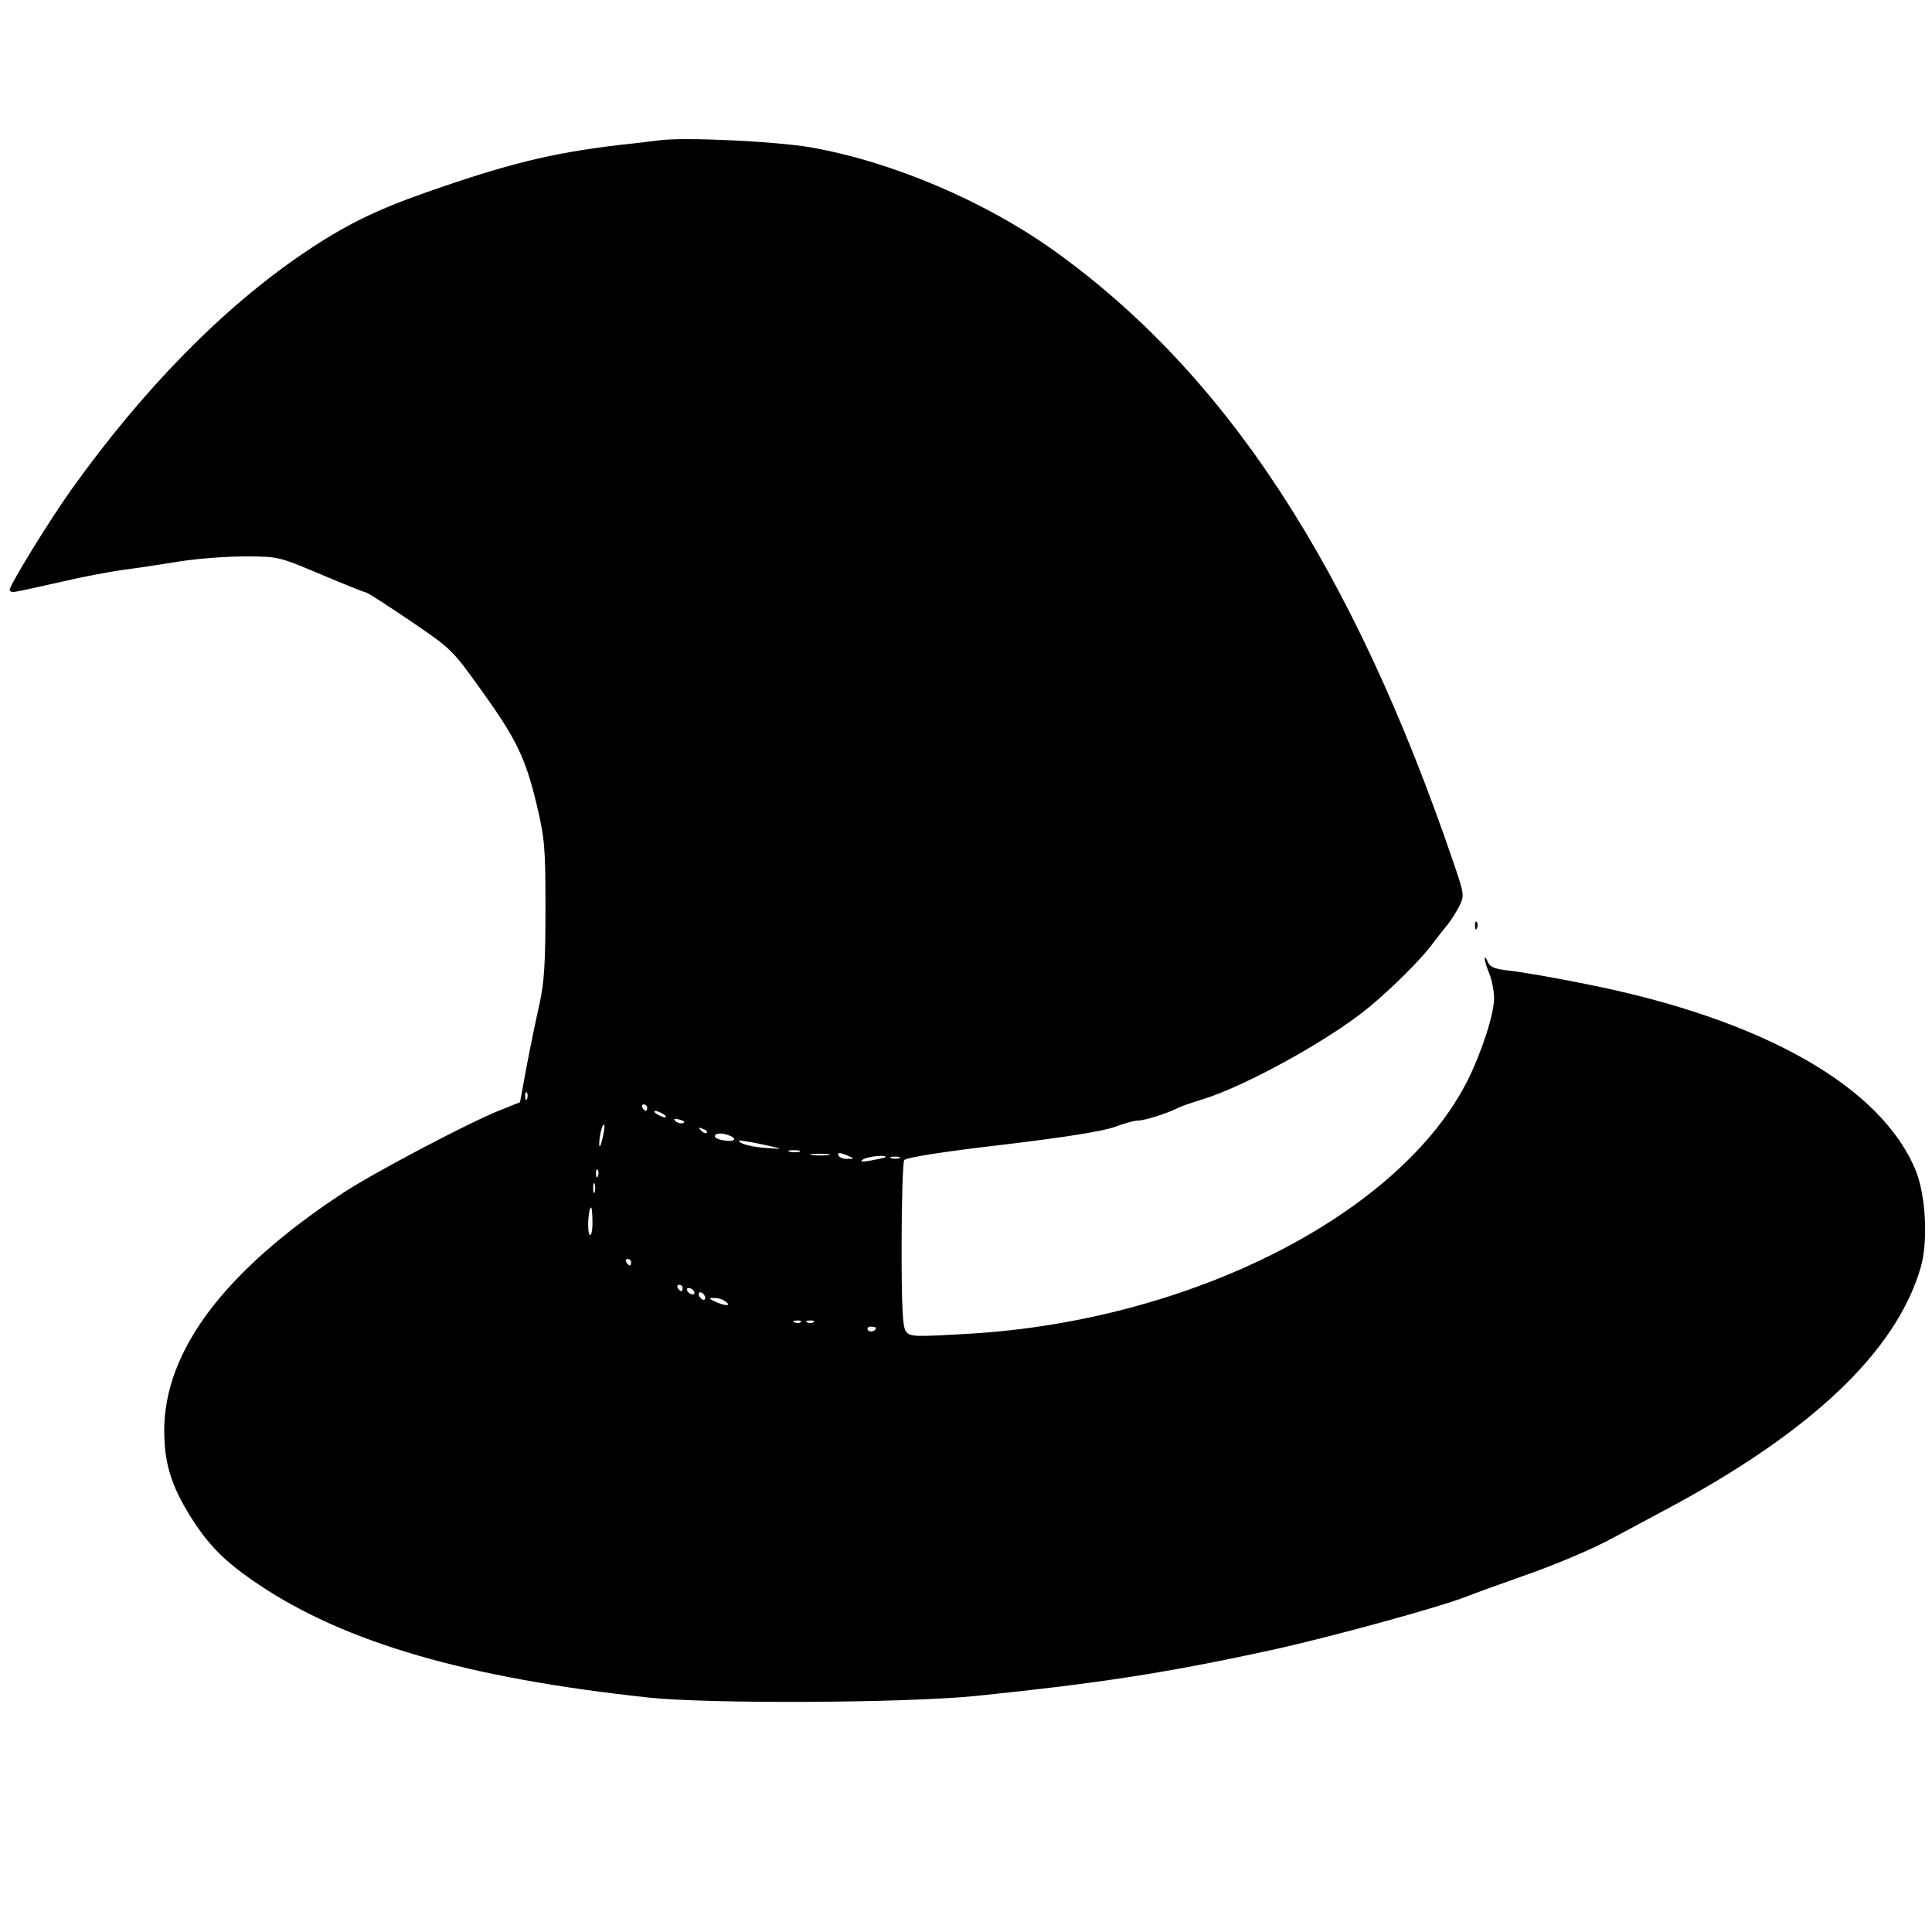 <?xml version="1.0" standalone="no"?>
<!DOCTYPE svg PUBLIC "-//W3C//DTD SVG 20010904//EN"
 "http://www.w3.org/TR/2001/REC-SVG-20010904/DTD/svg10.dtd">
<svg version="1.0" xmlns="http://www.w3.org/2000/svg"
 width="600pt" height="600pt" viewBox="0 0 600 600"
 preserveAspectRatio="xMidYMid meet">
<g transform="translate(0,600) scale(0.1,-0.1)"
fill="#000000" stroke="none">
<path d="M2045 5564 c-16 -2 -70 -9 -120 -14 -212 -25 -349 -59 -600 -147
-160 -56 -255 -103 -382 -189 -251 -170 -498 -422 -721 -734 -68 -95 -192
-297 -192 -312 0 -6 10 -8 22 -5 13 2 75 16 138 30 63 15 149 31 190 37 41 5
120 17 175 26 55 9 147 16 205 16 105 0 106 -1 237 -56 73 -31 136 -56 140
-56 4 0 66 -40 137 -88 128 -87 131 -90 219 -213 110 -153 139 -212 174 -359
25 -106 27 -132 27 -325 0 -166 -4 -227 -18 -290 -10 -44 -28 -131 -40 -194
l-21 -114 -65 -26 c-103 -42 -389 -193 -485 -256 -368 -242 -554 -490 -555
-736 0 -102 21 -171 81 -268 57 -91 109 -143 214 -213 269 -180 649 -290 1210
-350 187 -20 797 -17 1015 5 380 39 590 71 920 143 175 38 522 133 605 166 28
11 102 38 165 60 107 37 224 86 295 125 17 9 86 46 155 83 455 242 719 493
795 754 23 80 16 219 -14 297 -105 263 -475 474 -1026 583 -93 19 -198 37
-233 41 -52 6 -65 11 -72 29 -5 11 -9 16 -9 10 -1 -6 6 -28 14 -47 8 -20 15
-55 15 -77 0 -49 -38 -166 -81 -253 -209 -417 -858 -748 -1548 -789 -174 -10
-185 -10 -198 8 -10 14 -13 75 -13 268 0 138 4 257 8 263 5 8 117 26 307 48
201 24 316 43 349 56 27 10 58 19 70 19 21 0 90 22 124 39 9 5 44 17 77 27
136 42 401 189 519 288 71 59 157 145 191 190 17 22 39 51 51 65 11 14 28 41
37 59 15 31 14 36 -18 130 -313 919 -708 1523 -1245 1906 -214 152 -498 273
-750 318 -109 19 -396 33 -475 22z m-408 -2976 c-3 -8 -6 -5 -6 6 -1 11 2 17
5 13 3 -3 4 -12 1 -19z m373 -28 c0 -5 -2 -10 -4 -10 -3 0 -8 5 -11 10 -3 6
-1 10 4 10 6 0 11 -4 11 -10z m50 -20 c8 -5 11 -10 5 -10 -5 0 -17 5 -25 10
-8 5 -10 10 -5 10 6 0 17 -5 25 -10z m61 -28 c-7 -2 -18 1 -23 6 -8 8 -4 9 13
5 13 -4 18 -8 10 -11z m-250 -48 c-5 -21 -9 -30 -10 -19 -1 24 10 67 15 62 3
-2 0 -22 -5 -43z m324 18 c-3 -3 -11 0 -18 7 -9 10 -8 11 6 5 10 -3 15 -9 12
-12z m69 -8 c27 -10 18 -21 -14 -16 -16 2 -30 8 -30 13 0 10 21 12 44 3z m131
-34 c37 -9 36 -9 -17 -5 -31 2 -65 9 -75 15 -15 9 -12 10 17 5 19 -3 53 -10
75 -15z m88 -17 c-7 -2 -21 -2 -30 0 -10 3 -4 5 12 5 17 0 24 -2 18 -5z m90
-10 c-13 -2 -35 -2 -50 0 -16 2 -5 4 22 4 28 0 40 -2 28 -4z m62 -3 c19 -8 19
-9 -2 -9 -12 -1 -25 4 -28 9 -7 12 2 12 30 0z m114 -4 c-2 -2 -22 -6 -44 -10
-29 -5 -36 -4 -25 3 13 10 79 16 69 7z m44 -3 c-7 -2 -19 -2 -25 0 -7 3 -2 5
12 5 14 0 19 -2 13 -5z m-936 -55 c-3 -8 -6 -5 -6 6 -1 11 2 17 5 13 3 -3 4
-12 1 -19z m-10 -50 c-3 -7 -5 -2 -5 12 0 14 2 19 5 13 2 -7 2 -19 0 -25z m-7
-95 c0 -27 -4 -43 -9 -37 -8 8 -4 84 5 84 2 0 4 -21 4 -47z m120 -123 c0 -5
-2 -10 -4 -10 -3 0 -8 5 -11 10 -3 6 -1 10 4 10 6 0 11 -4 11 -10z m160 -80
c0 -5 -2 -10 -4 -10 -3 0 -8 5 -11 10 -3 6 -1 10 4 10 6 0 11 -4 11 -10z m35
-10 c3 -5 2 -10 -4 -10 -5 0 -13 5 -16 10 -3 6 -2 10 4 10 5 0 13 -4 16 -10z
m35 -21 c0 -6 -4 -7 -10 -4 -5 3 -10 11 -10 16 0 6 5 7 10 4 6 -3 10 -11 10
-16z m60 -9 c24 -15 7 -18 -25 -4 -23 10 -25 13 -10 13 11 1 27 -3 35 -9z
m237 -66 c-3 -3 -12 -4 -19 -1 -8 3 -5 6 6 6 11 1 17 -2 13 -5z m40 0 c-3 -3
-12 -4 -19 -1 -8 3 -5 6 6 6 11 1 17 -2 13 -5z m193 -18 c0 -11 -19 -15 -25
-6 -3 5 1 10 9 10 9 0 16 -2 16 -4z"/>
<path d="M4581 3124 c0 -11 3 -14 6 -6 3 7 2 16 -1 19 -3 4 -6 -2 -5 -13z"/>
</g>
</svg>
